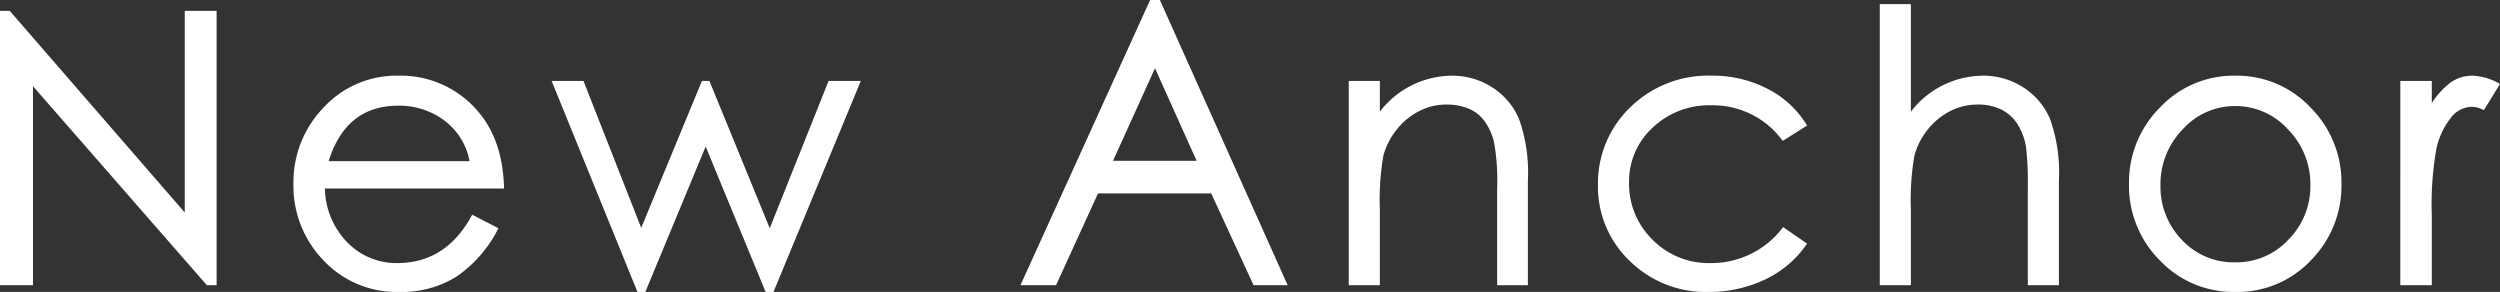 <svg xmlns="http://www.w3.org/2000/svg" width="266.84" height="31.16" viewBox="0 0 266.84 31.16">
  <rect x="0" y="0" width="266.84" height="31.16" fill="#333333" stroke="none"/>
  <path id="パス_5898" data-name="パス 5898" d="M26.36-2.4H25.32L6.76-23.64V-2.4H3.24V-31.68H4.28L22.96-10.16V-31.68h3.4ZM57.04-12.72H37.92a8.429,8.429,0,0,0,2.42,5.78,7.3,7.3,0,0,0,5.3,2.18q5.24,0,8-5.16l2.8,1.44A13.685,13.685,0,0,1,52-3.34a11,11,0,0,1-6.12,1.66,10.7,10.7,0,0,1-8.12-3.38,11.417,11.417,0,0,1-3.2-8.14,11.448,11.448,0,0,1,3.22-8.16,10.548,10.548,0,0,1,7.98-3.4,10.771,10.771,0,0,1,7.96,3.22Q56.92-18.32,57.04-12.72Zm-3.68-2.92A7.025,7.025,0,0,0,50.64-20a8.017,8.017,0,0,0-4.88-1.56q-5.6,0-7.44,5.92ZM95.12-24.2,85.8-1.68h-.84L78.56-17.2,72.12-1.68h-.84L62.12-24.2h3.4L71.68-8.52,78.16-24.2h.8L85.4-8.48,91.68-24.2ZM140.68-2.4h-3.64l-4.52-9.8H120.44l-4.48,9.8h-3.8L126-32.84h1.04Zm-9.72-13.28-4.44-9.88-4.48,9.88ZM166.32-2.4h-3.28V-12.8a22.979,22.979,0,0,0-.34-4.9,6.434,6.434,0,0,0-1-2.2,4.026,4.026,0,0,0-1.68-1.34,6.252,6.252,0,0,0-2.48-.44,6.187,6.187,0,0,0-2.86.72,7.2,7.2,0,0,0-2.4,2,7.513,7.513,0,0,0-1.38,2.72,27.589,27.589,0,0,0-.38,5.76V-2.4H147.2V-24.2h3.32v3.28a9.767,9.767,0,0,1,7.68-3.84,7.815,7.815,0,0,1,4.28,1.22,7.541,7.541,0,0,1,2.88,3.36,16.969,16.969,0,0,1,.96,6.58Zm29.8-4.44A11.13,11.13,0,0,1,191.62-3a13.855,13.855,0,0,1-6.02,1.32A11.537,11.537,0,0,1,177.18-5a10.945,10.945,0,0,1-3.38-8.12,11.241,11.241,0,0,1,3.4-8.22,11.87,11.87,0,0,1,8.8-3.42,12.625,12.625,0,0,1,5.9,1.4,10.418,10.418,0,0,1,4.22,3.92l-2.6,1.64a9.185,9.185,0,0,0-7.64-3.8,8.739,8.739,0,0,0-6.24,2.38,7.788,7.788,0,0,0-2.52,5.9,8.306,8.306,0,0,0,2.48,6.04,8.439,8.439,0,0,0,6.28,2.52,9.543,9.543,0,0,0,7.68-3.84ZM223-2.4h-3.32V-12.8a34.382,34.382,0,0,0-.18-4.28,6.459,6.459,0,0,0-.82-2.34,4.3,4.3,0,0,0-1.74-1.68,5.593,5.593,0,0,0-2.64-.58,6.344,6.344,0,0,0-2.94.72,7.2,7.2,0,0,0-2.4,2,7.513,7.513,0,0,0-1.38,2.72,27.589,27.589,0,0,0-.38,5.76V-2.4h-3.32v-30h3.32v11.48a9.767,9.767,0,0,1,7.68-3.84,7.815,7.815,0,0,1,4.28,1.22,7.541,7.541,0,0,1,2.88,3.36A16.969,16.969,0,0,1,223-13.6Zm18.84-22.36a10.758,10.758,0,0,1,8.02,3.4,11.3,11.3,0,0,1,3.3,8.16,11.3,11.3,0,0,1-3.26,8.14,10.751,10.751,0,0,1-8.06,3.38,10.816,10.816,0,0,1-8.08-3.38,11.268,11.268,0,0,1-3.28-8.14,11.3,11.3,0,0,1,3.3-8.16A10.8,10.8,0,0,1,241.84-24.76Zm0,19.92a7.584,7.584,0,0,0,5.66-2.42,8.1,8.1,0,0,0,2.34-5.84,8.3,8.3,0,0,0-2.38-5.92,7.531,7.531,0,0,0-5.64-2.5,7.468,7.468,0,0,0-5.62,2.5,8.359,8.359,0,0,0-2.36,5.94,8.166,8.166,0,0,0,2.28,5.84A7.56,7.56,0,0,0,241.84-4.84Zm28.24-19.04-1.72,2.8a2.815,2.815,0,0,0-1.32-.36,2.878,2.878,0,0,0-2.24,1.22,8.117,8.117,0,0,0-1.5,3.2,33.922,33.922,0,0,0-.5,7.14V-2.4h-3.36V-24.2h3.36v2.36a8.432,8.432,0,0,1,2.02-2.2,3.924,3.924,0,0,1,2.32-.72A6.355,6.355,0,0,1,270.08-23.88Z" transform="translate(-3.24 32.84)" fill="#fff"/>
</svg>
